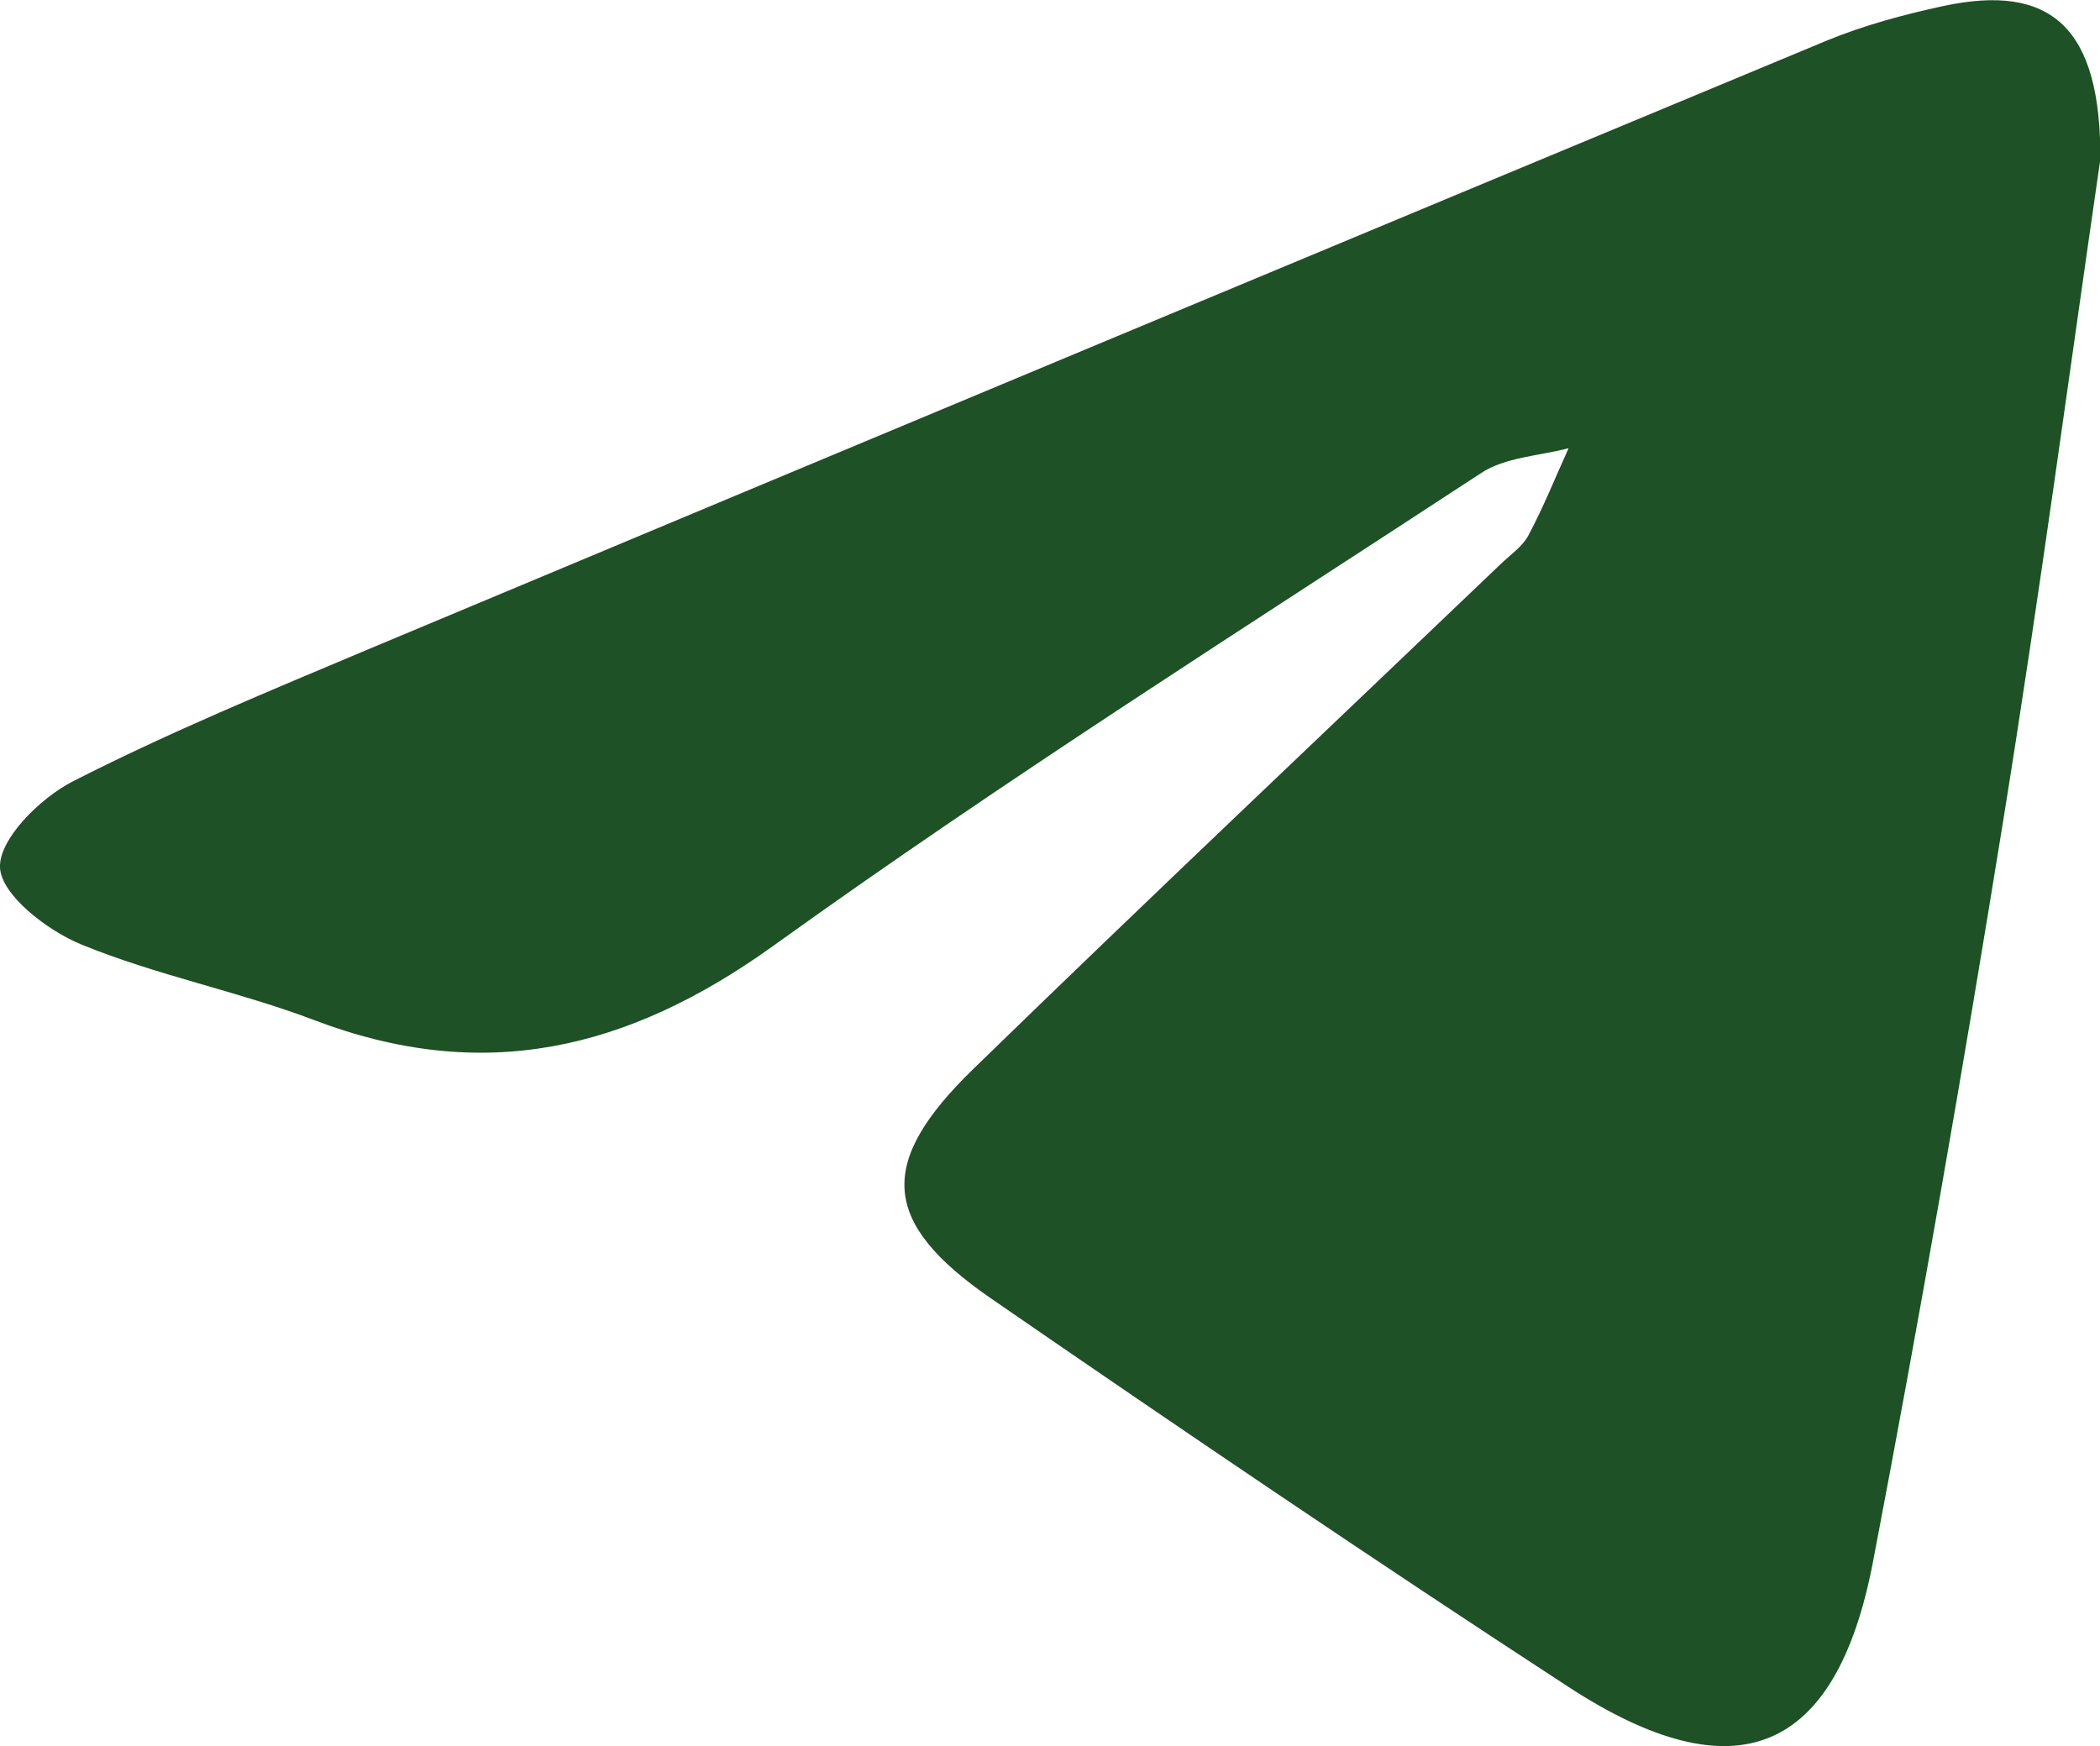 <?xml version="1.0" encoding="UTF-8"?> <svg xmlns="http://www.w3.org/2000/svg" viewBox="0 0 70.5 58.63"><defs><style>.d{fill:#1e5125;}</style></defs><g id="a"></g><g id="b"><g id="c"><path class="d" d="M70.5,5.43c-.98,6.73-2.01,14.45-3.25,22.13-1.34,8.31-2.79,16.61-4.37,24.88-1.24,6.48-4.62,7.86-10.23,4.2-6.52-4.25-12.97-8.62-19.38-13.04-3.7-2.55-3.84-4.56-.58-7.72,5.85-5.69,11.78-11.29,17.68-16.93,.33-.32,.75-.6,.95-.99,.5-.94,.9-1.94,1.34-2.91-.99,.26-2.12,.3-2.93,.83-7.97,5.22-16.04,10.32-23.77,15.88-4.9,3.52-9.76,4.65-15.42,2.49-2.56-.97-5.29-1.5-7.82-2.54C1.58,31.24,.04,30.05,0,29.13c-.04-.95,1.34-2.32,2.42-2.88,3.25-1.66,6.65-3.06,10.02-4.48C28.72,14.95,45.01,8.15,61.31,1.37c1.26-.52,2.6-.88,3.94-1.17,3.57-.76,5.31,.67,5.26,5.23Z"></path></g></g></svg> 
